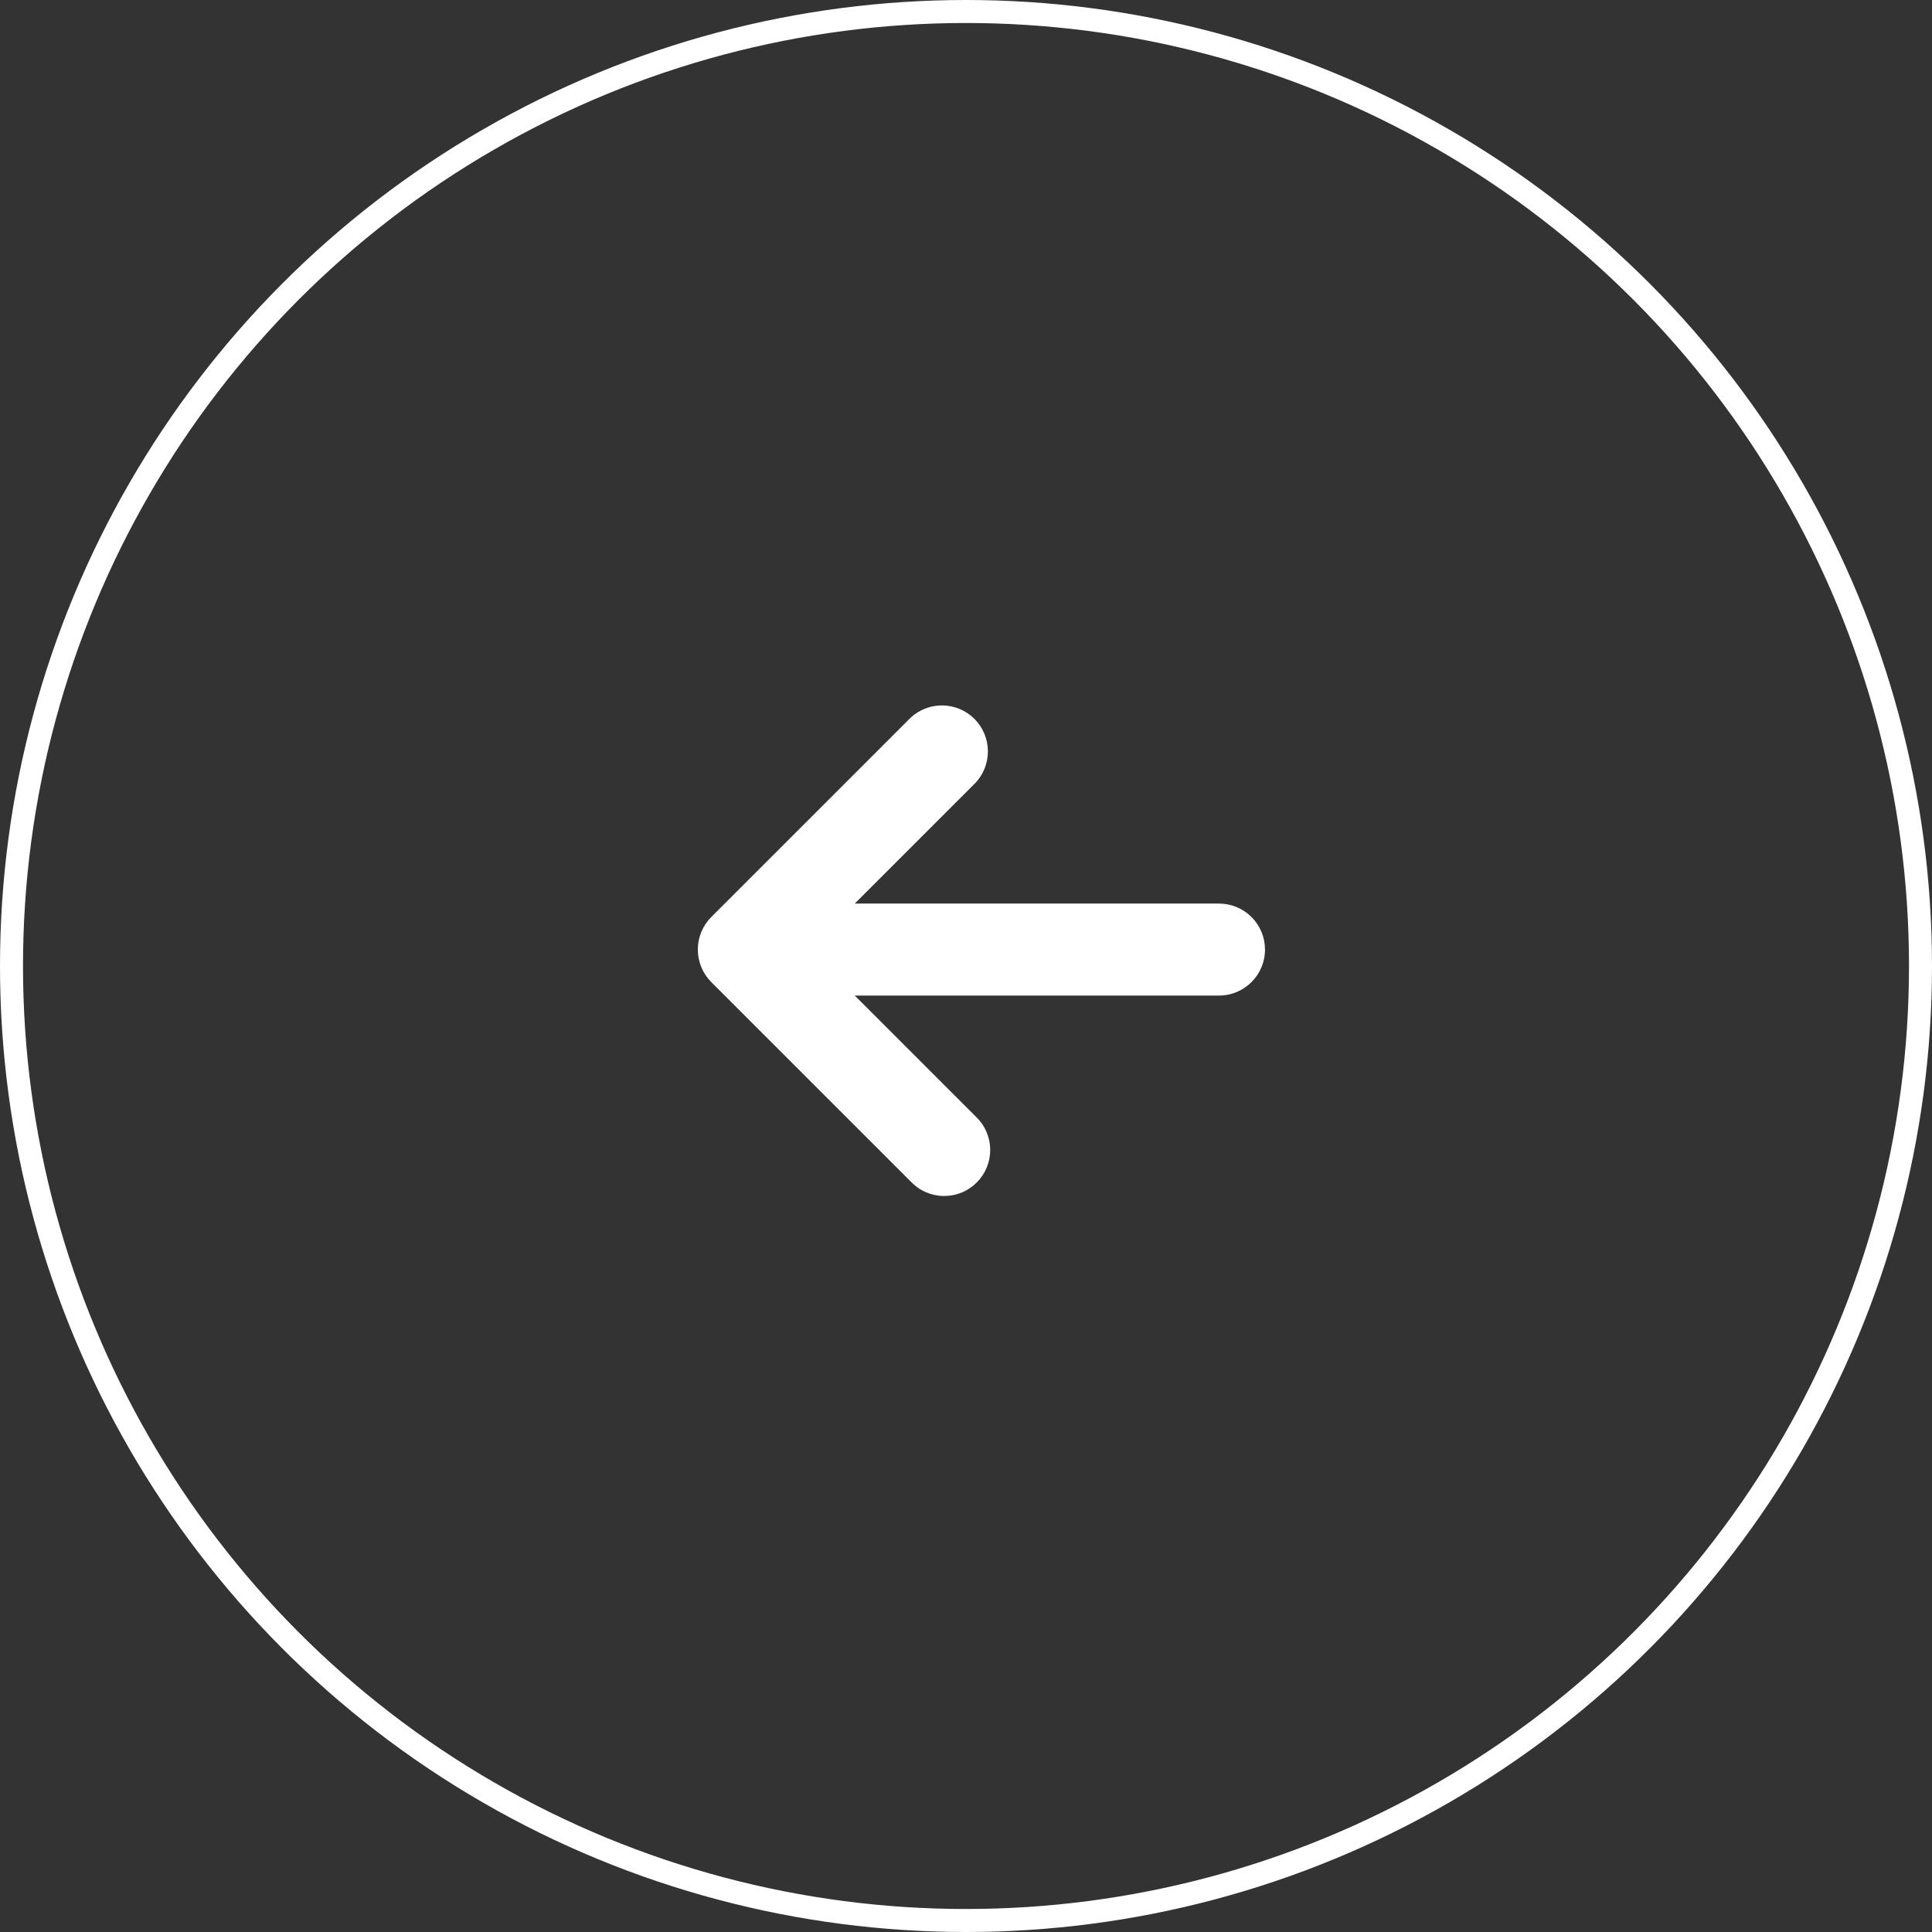 <?xml version="1.0" encoding="UTF-8"?>
<svg xmlns="http://www.w3.org/2000/svg" width="84" height="84" viewBox="0 0 84 84" fill="none">
  <rect x="0" y="0" width="84" height="84" fill="#333333" stroke="none"/>
  <circle cx="42" cy="42" r="41.5" stroke="white"></circle>
  <path d="M55 41.285C55 40.755 54.789 40.246 54.414 39.871C54.039 39.496 53.531 39.286 53 39.286L37.163 39.286L42.416 34.033C42.769 33.654 42.961 33.153 42.952 32.635C42.943 32.117 42.733 31.623 42.367 31.256C42 30.89 41.506 30.68 40.988 30.671C40.47 30.662 39.968 30.854 39.59 31.207L30.924 39.872C30.55 40.247 30.34 40.755 30.34 41.285C30.34 41.815 30.55 42.324 30.924 42.699L39.59 51.364C39.773 51.56 39.993 51.718 40.239 51.827C40.484 51.936 40.749 51.995 41.017 52C41.286 52.004 41.552 51.955 41.801 51.855C42.05 51.754 42.276 51.604 42.466 51.414C42.656 51.224 42.806 50.998 42.907 50.749C43.007 50.5 43.056 50.234 43.052 49.965C43.047 49.697 42.988 49.432 42.879 49.187C42.77 48.941 42.612 48.721 42.416 48.537L37.163 43.285L53 43.285C54.104 43.285 55 42.389 55 41.285Z" fill="white"></path>
</svg>
